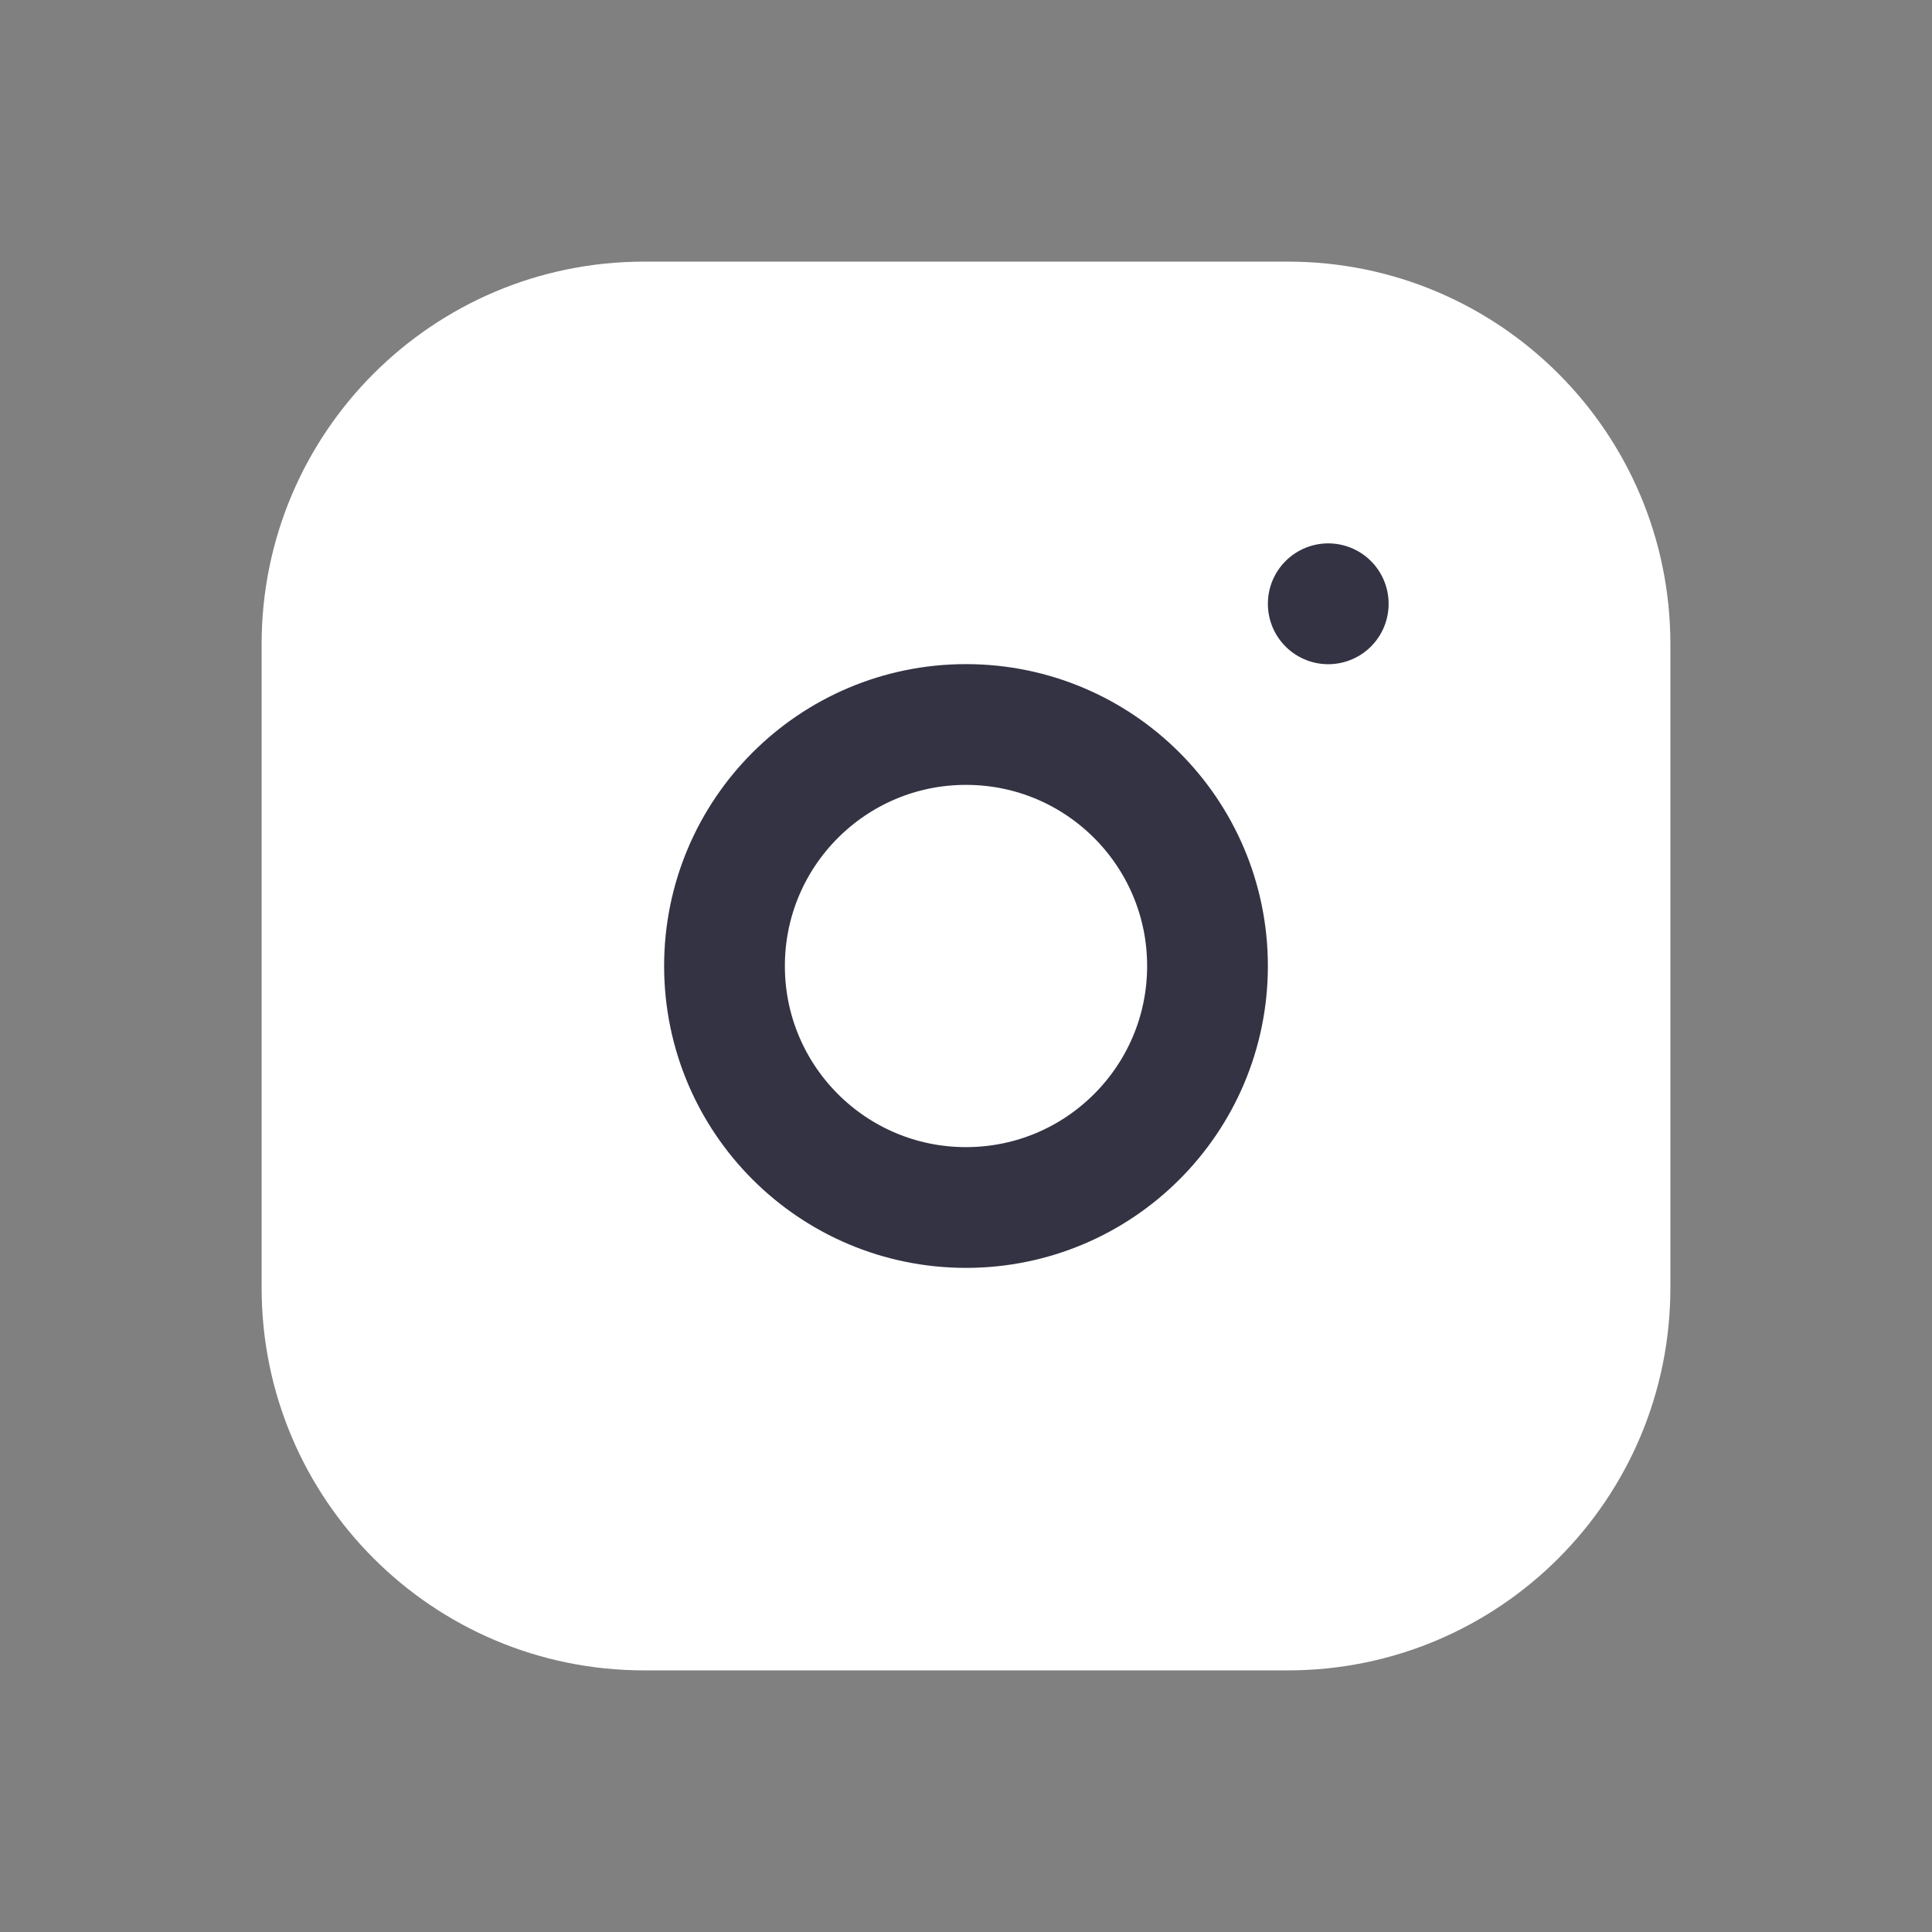 <svg xmlns="http://www.w3.org/2000/svg" width="24" height="24" viewBox="0 0 24 24" fill="none">
<rect x="0" y="0" width="24" height="24" fill="#808080" stroke="none"/>
<g clip-path="url(#clip0_94_8260)">
<path d="M16 4H8C5.791 4 4 5.791 4 8V16C4 18.209 5.791 20 8 20H16C18.209 20 20 18.209 20 16V8C20 5.791 18.209 4 16 4Z" fill="white" stroke="white" stroke-width="1.5" stroke-linecap="round" stroke-linejoin="round"/>
<path d="M12 15C13.657 15 15 13.657 15 12C15 10.343 13.657 9 12 9C10.343 9 9 10.343 9 12C9 13.657 10.343 15 12 15Z" stroke="#333344" stroke-width="1.5" stroke-linecap="round" stroke-linejoin="round"/>
<path d="M16.5 7.5V7.501" stroke="#333344" stroke-width="1.5" stroke-linecap="round" stroke-linejoin="round"/>
</g>
<defs>
<clipPath id="clip0_94_8260">
<rect width="24" height="24" fill="white"/>
</clipPath>
</defs>
</svg>